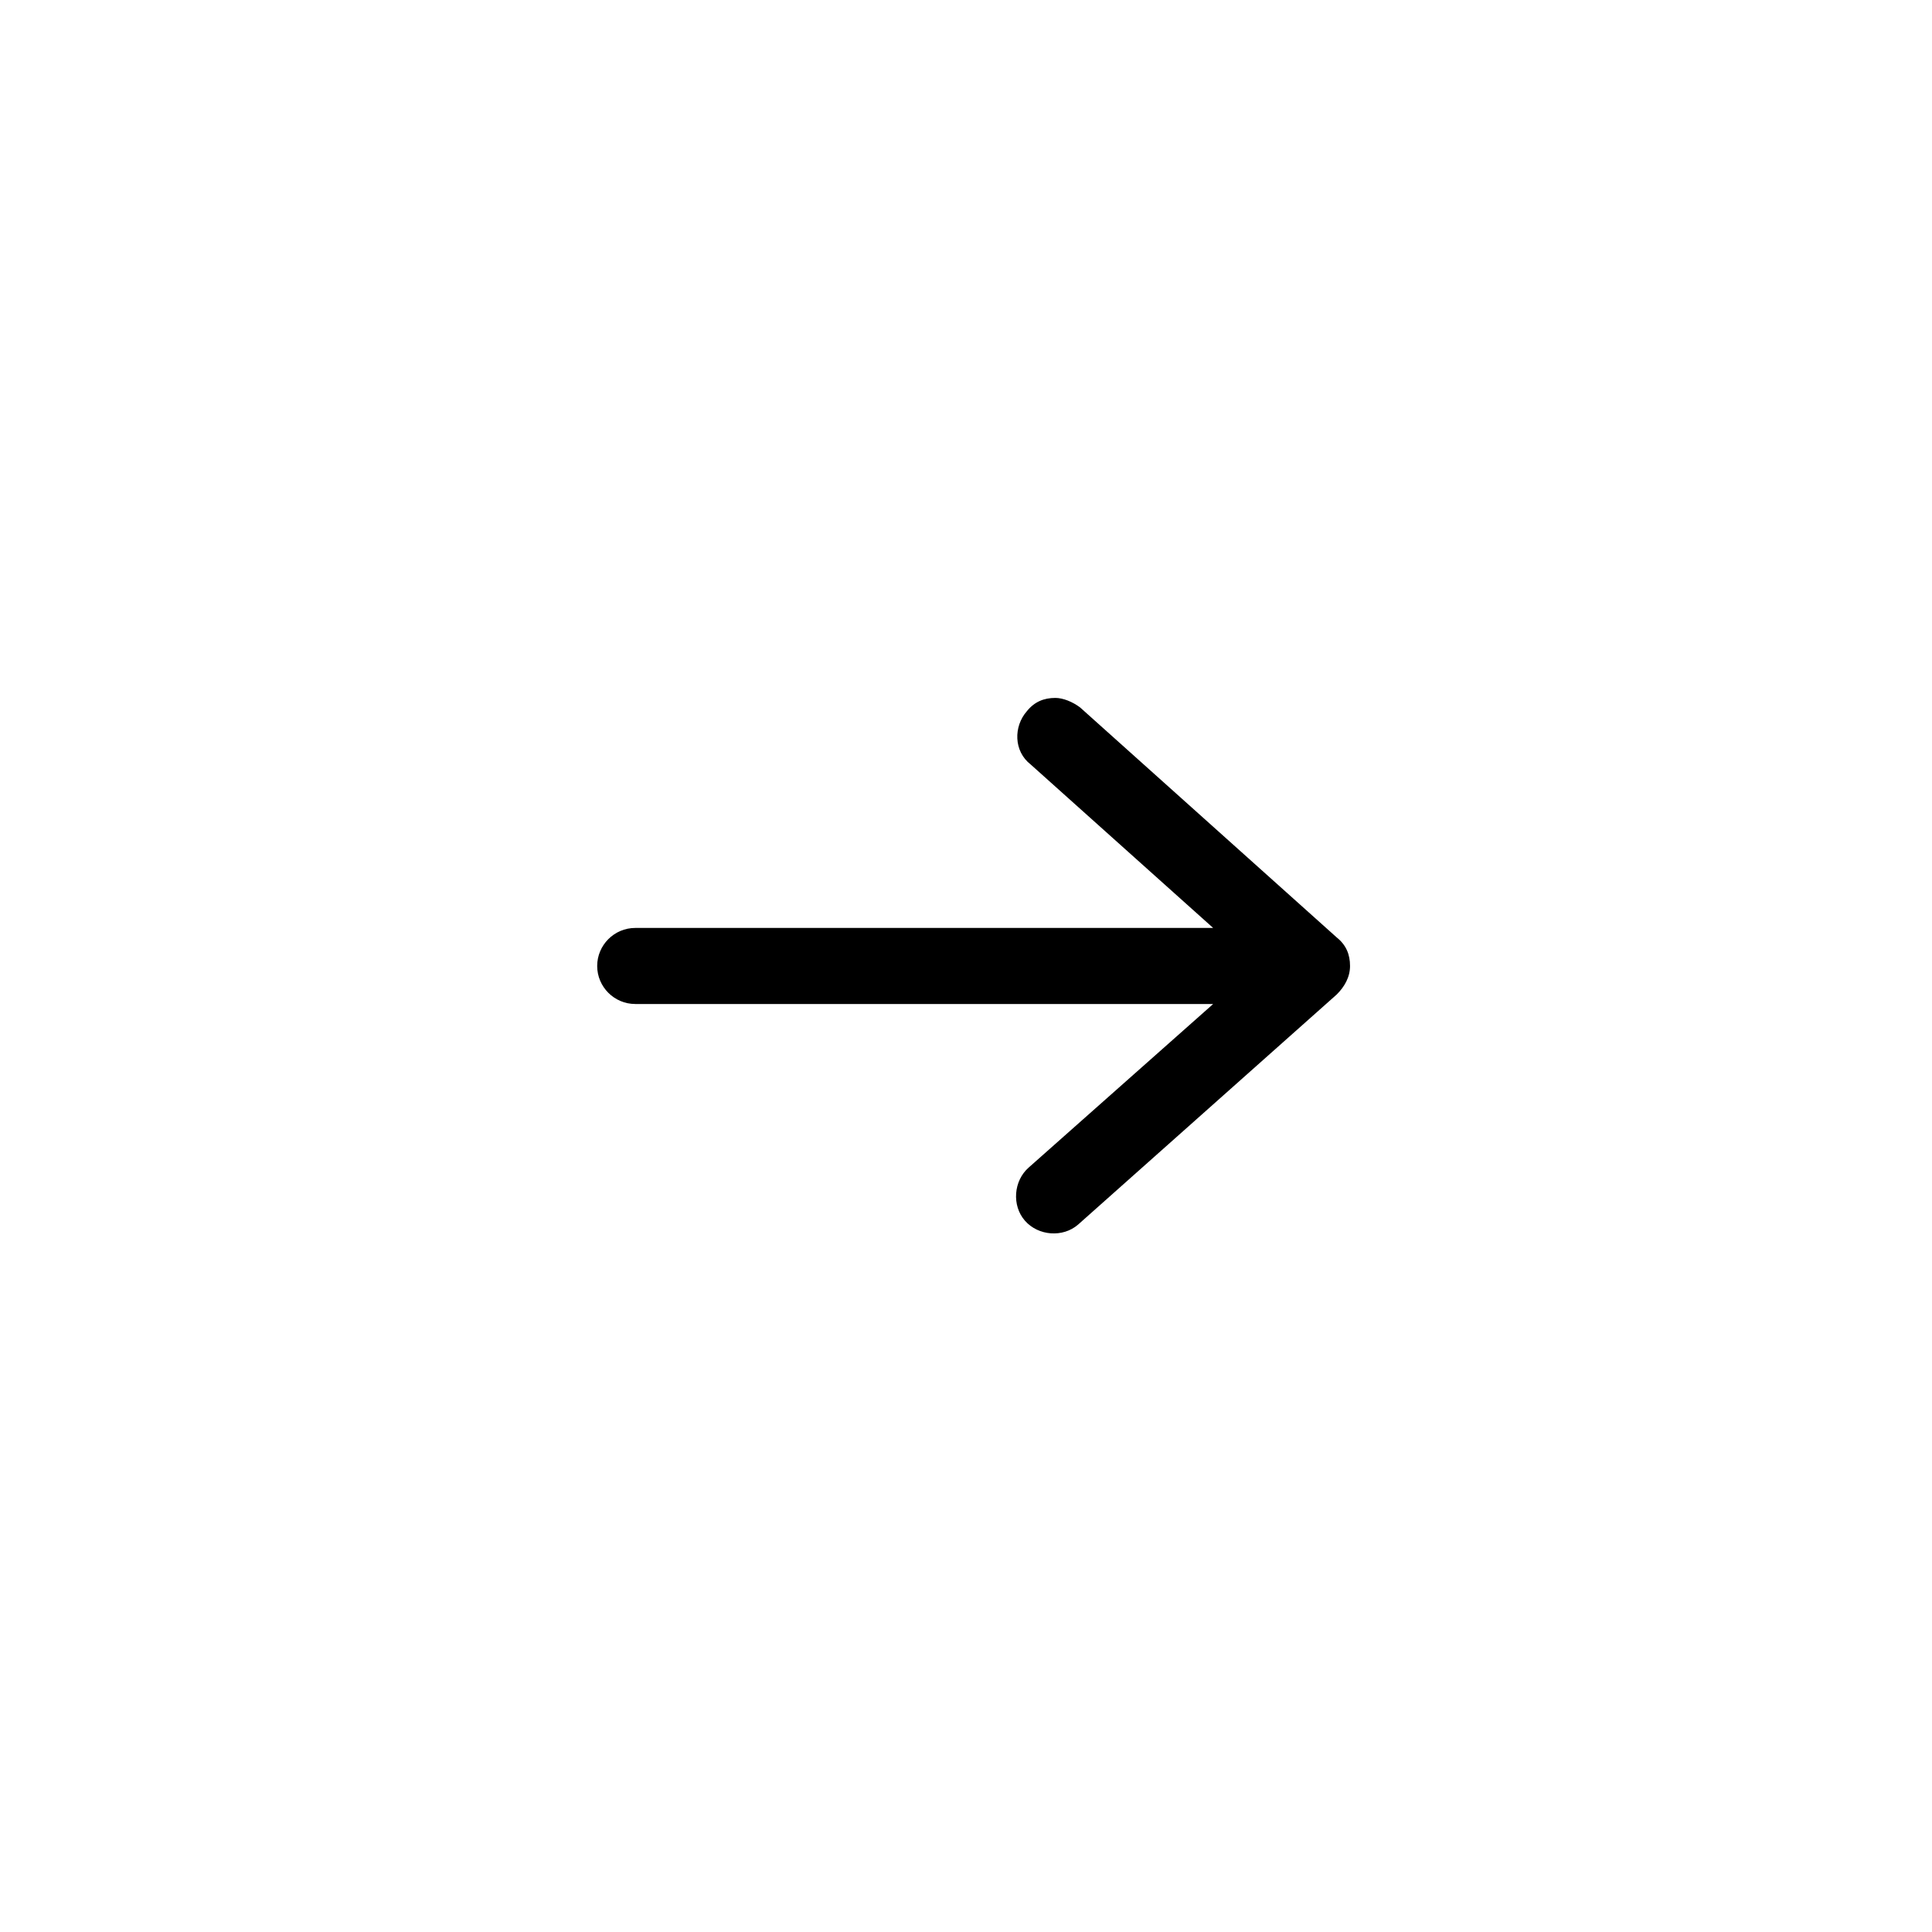<?xml version="1.0" encoding="UTF-8"?>
<!-- Uploaded to: SVG Find, www.svgfind.com, Generator: SVG Find Mixer Tools -->
<svg fill="#000000" width="800px" height="800px" version="1.1" viewBox="144 144 512 512" xmlns="http://www.w3.org/2000/svg">
 <path d="m312.34 410.07h153.16l-48.871 43.328c-4.031 3.527-4.535 10.078-1.008 14.105 3.527 4.031 10.078 4.535 14.105 1.008l68.52-60.961c2.016-2.016 3.527-4.535 3.527-7.559 0-3.023-1.008-5.543-3.527-7.559l-68.012-60.957c-2.016-1.512-4.535-2.519-6.551-2.519-3.023 0-5.543 1.008-7.559 3.527-3.527 4.031-3.527 10.578 1.008 14.105l48.367 43.328h-153.16c-5.543 0-10.078 4.535-10.078 10.078 0 5.539 4.535 10.074 10.078 10.074z"/>
</svg>